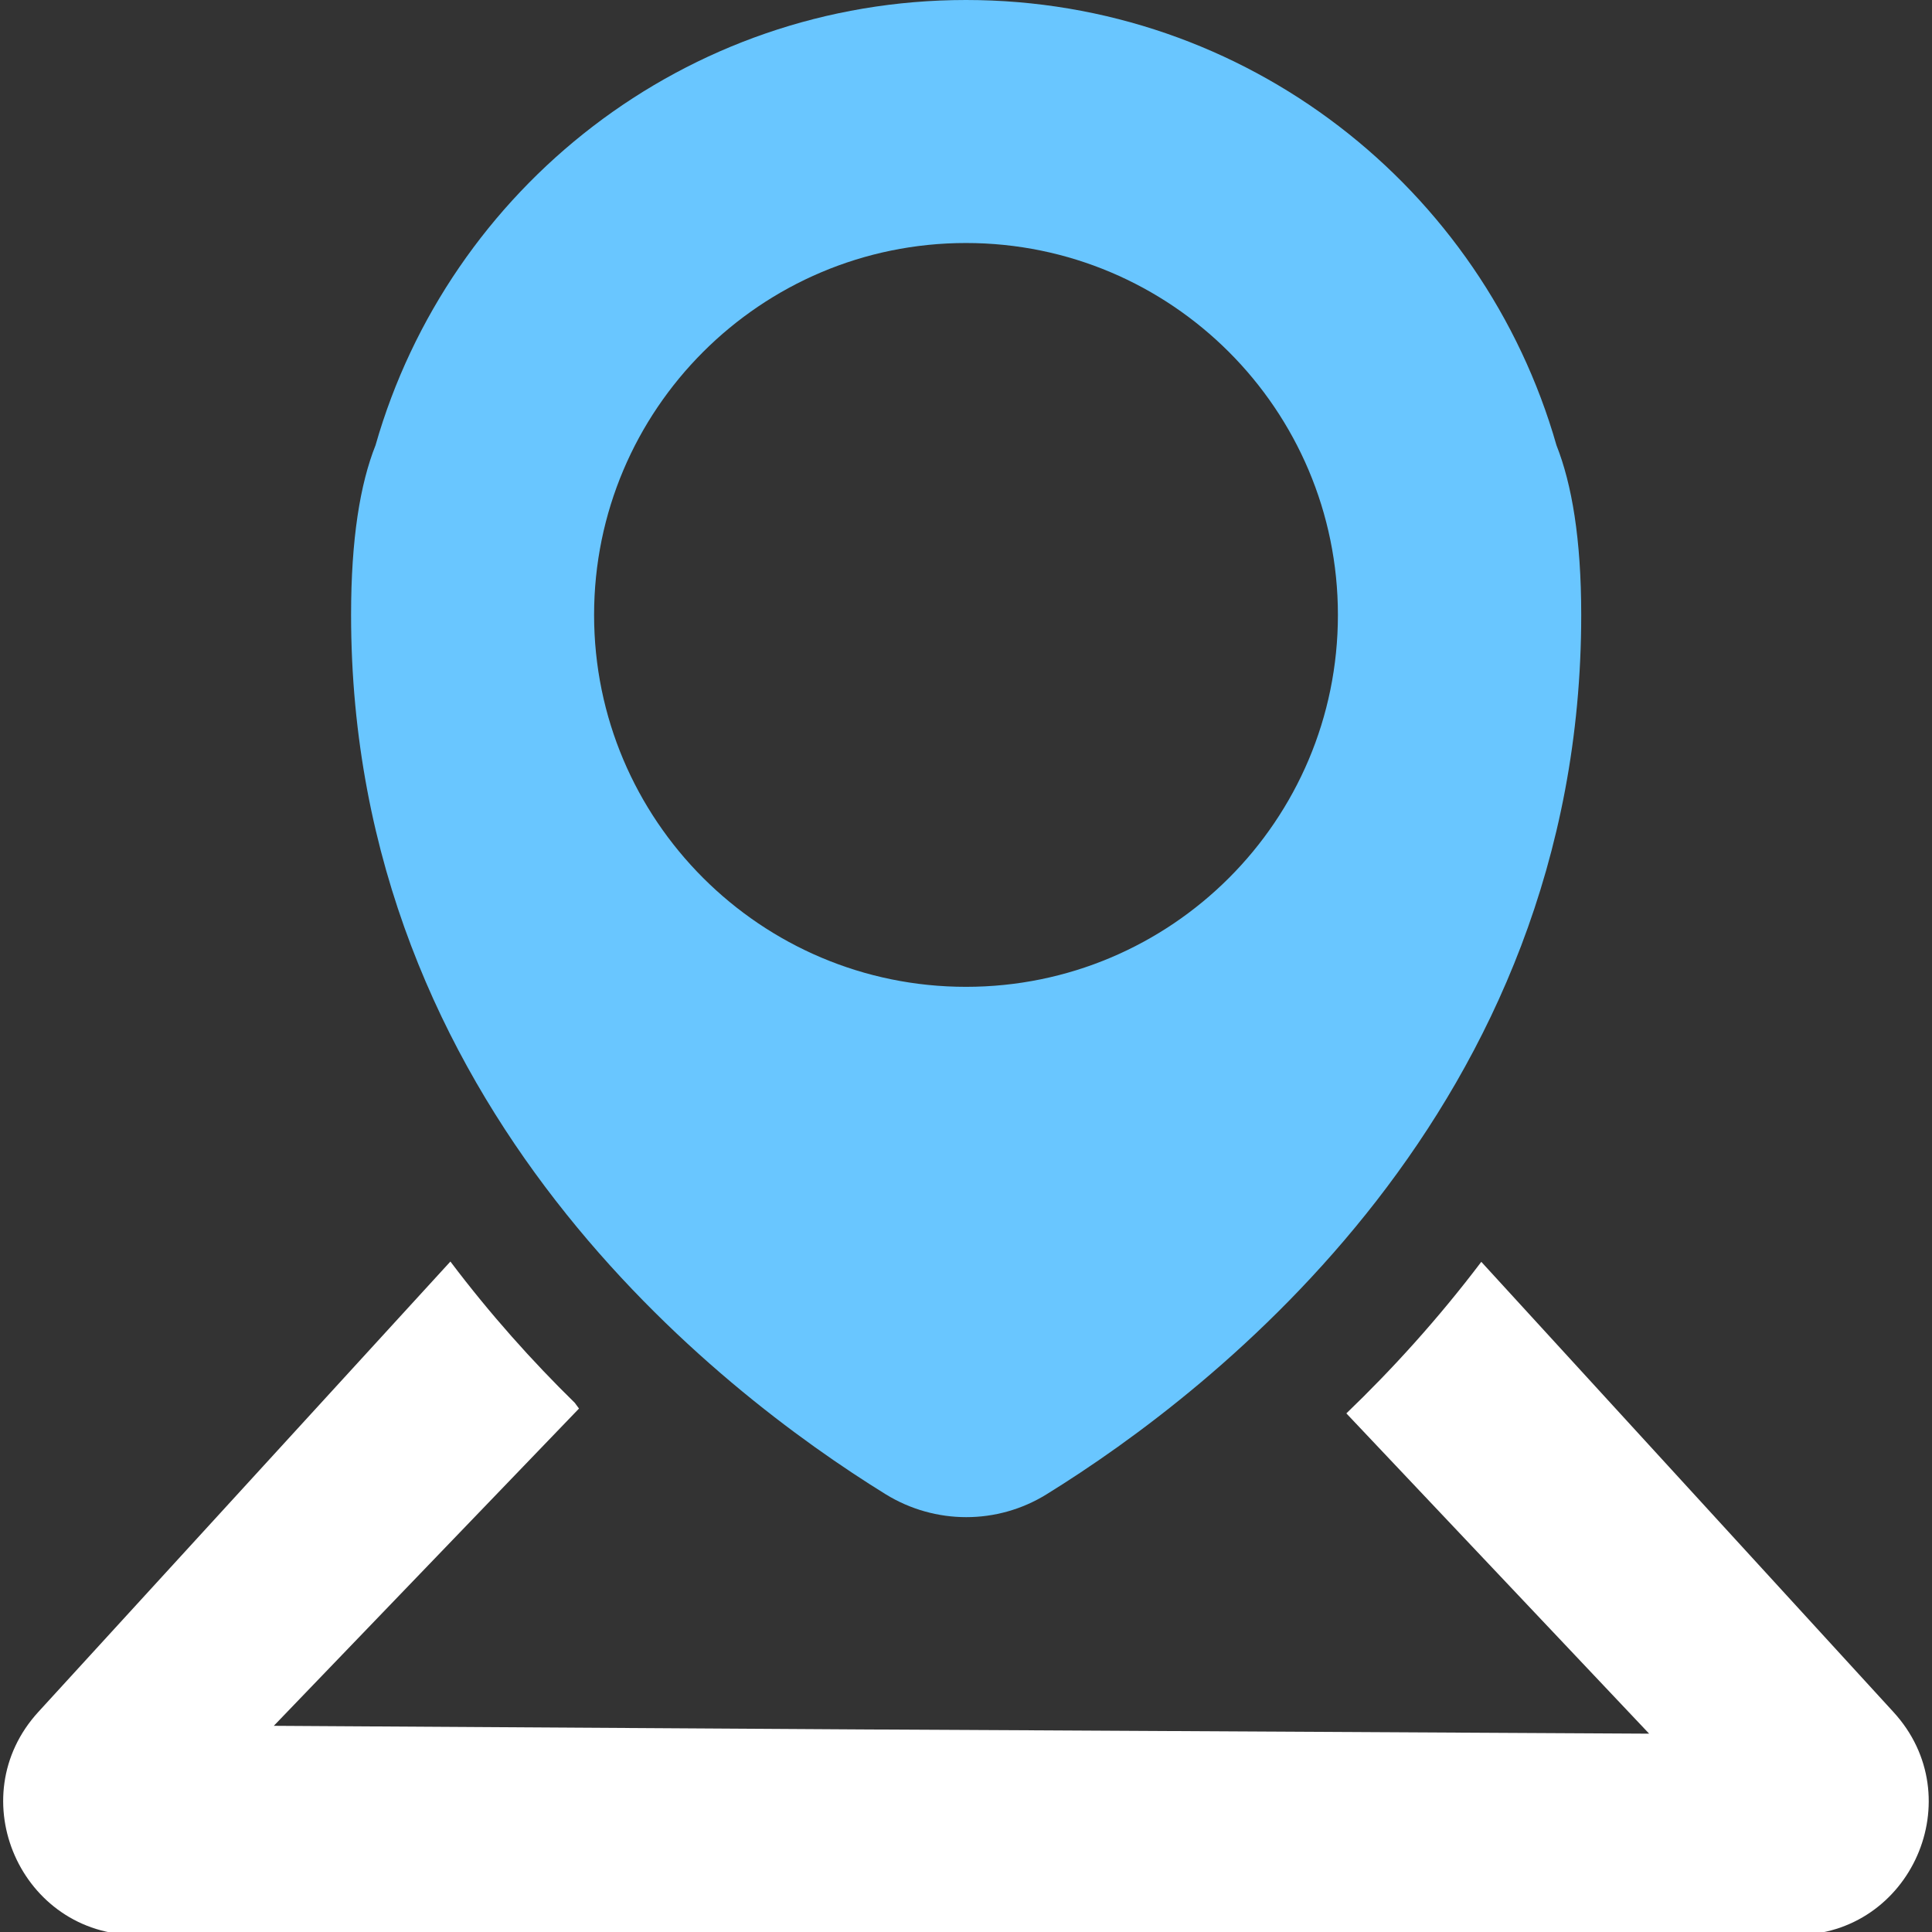 <?xml version="1.0" encoding="utf-8"?>
<!-- Generator: Adobe Illustrator 27.3.1, SVG Export Plug-In . SVG Version: 6.00 Build 0)  -->
<svg version="1.1" id="Layer_1" xmlns="http://www.w3.org/2000/svg" xmlns:xlink="http://www.w3.org/1999/xlink" x="0px" y="0px"
	 viewBox="0 0 64 64" style="enable-background:new 0 0 64 64;" xml:space="preserve">
<rect x="0" y="0" width="64" height="64" fill="#333333" stroke="none"/>
<style type="text/css">
	.st0{fill:#FFFFFF;}
	.st1{fill:#69C6FF;}
</style>
<path class="st0" d="M62.72,56.71L49.07,41.8c-1.43,1.89-2.96,3.57-4.47,5.02l10.03,10.61L34.4,57.32l-5.82-0.03L9.07,57.17
	l10.11-10.51c-0.05-0.06-0.09-0.13-0.14-0.19c-1.4-1.37-2.8-2.93-4.12-4.68L1.27,56.71c-2.59,2.83-0.58,7.39,3.26,7.39h54.95
	C63.31,64.1,65.32,59.54,62.72,56.71z"/>
<path class="st1" d="M51.56,14.75C49.13,6.24,41.3,0,32,0S14.87,6.24,12.44,14.75c-0.51,1.28-0.81,3.1-0.81,5.62
	c0,16.33,12.18,25.71,17.71,29.13c1.64,1.01,3.7,1.01,5.33,0c5.53-3.42,17.71-12.8,17.71-29.13C52.38,17.85,52.07,16.04,51.56,14.75
	z M32,32.69c-6.8,0-12.32-5.52-12.32-12.32c0-6.8,5.52-12.32,12.32-12.32s12.32,5.52,12.32,12.32C44.32,27.18,38.8,32.69,32,32.69z"
	/>
</svg>
